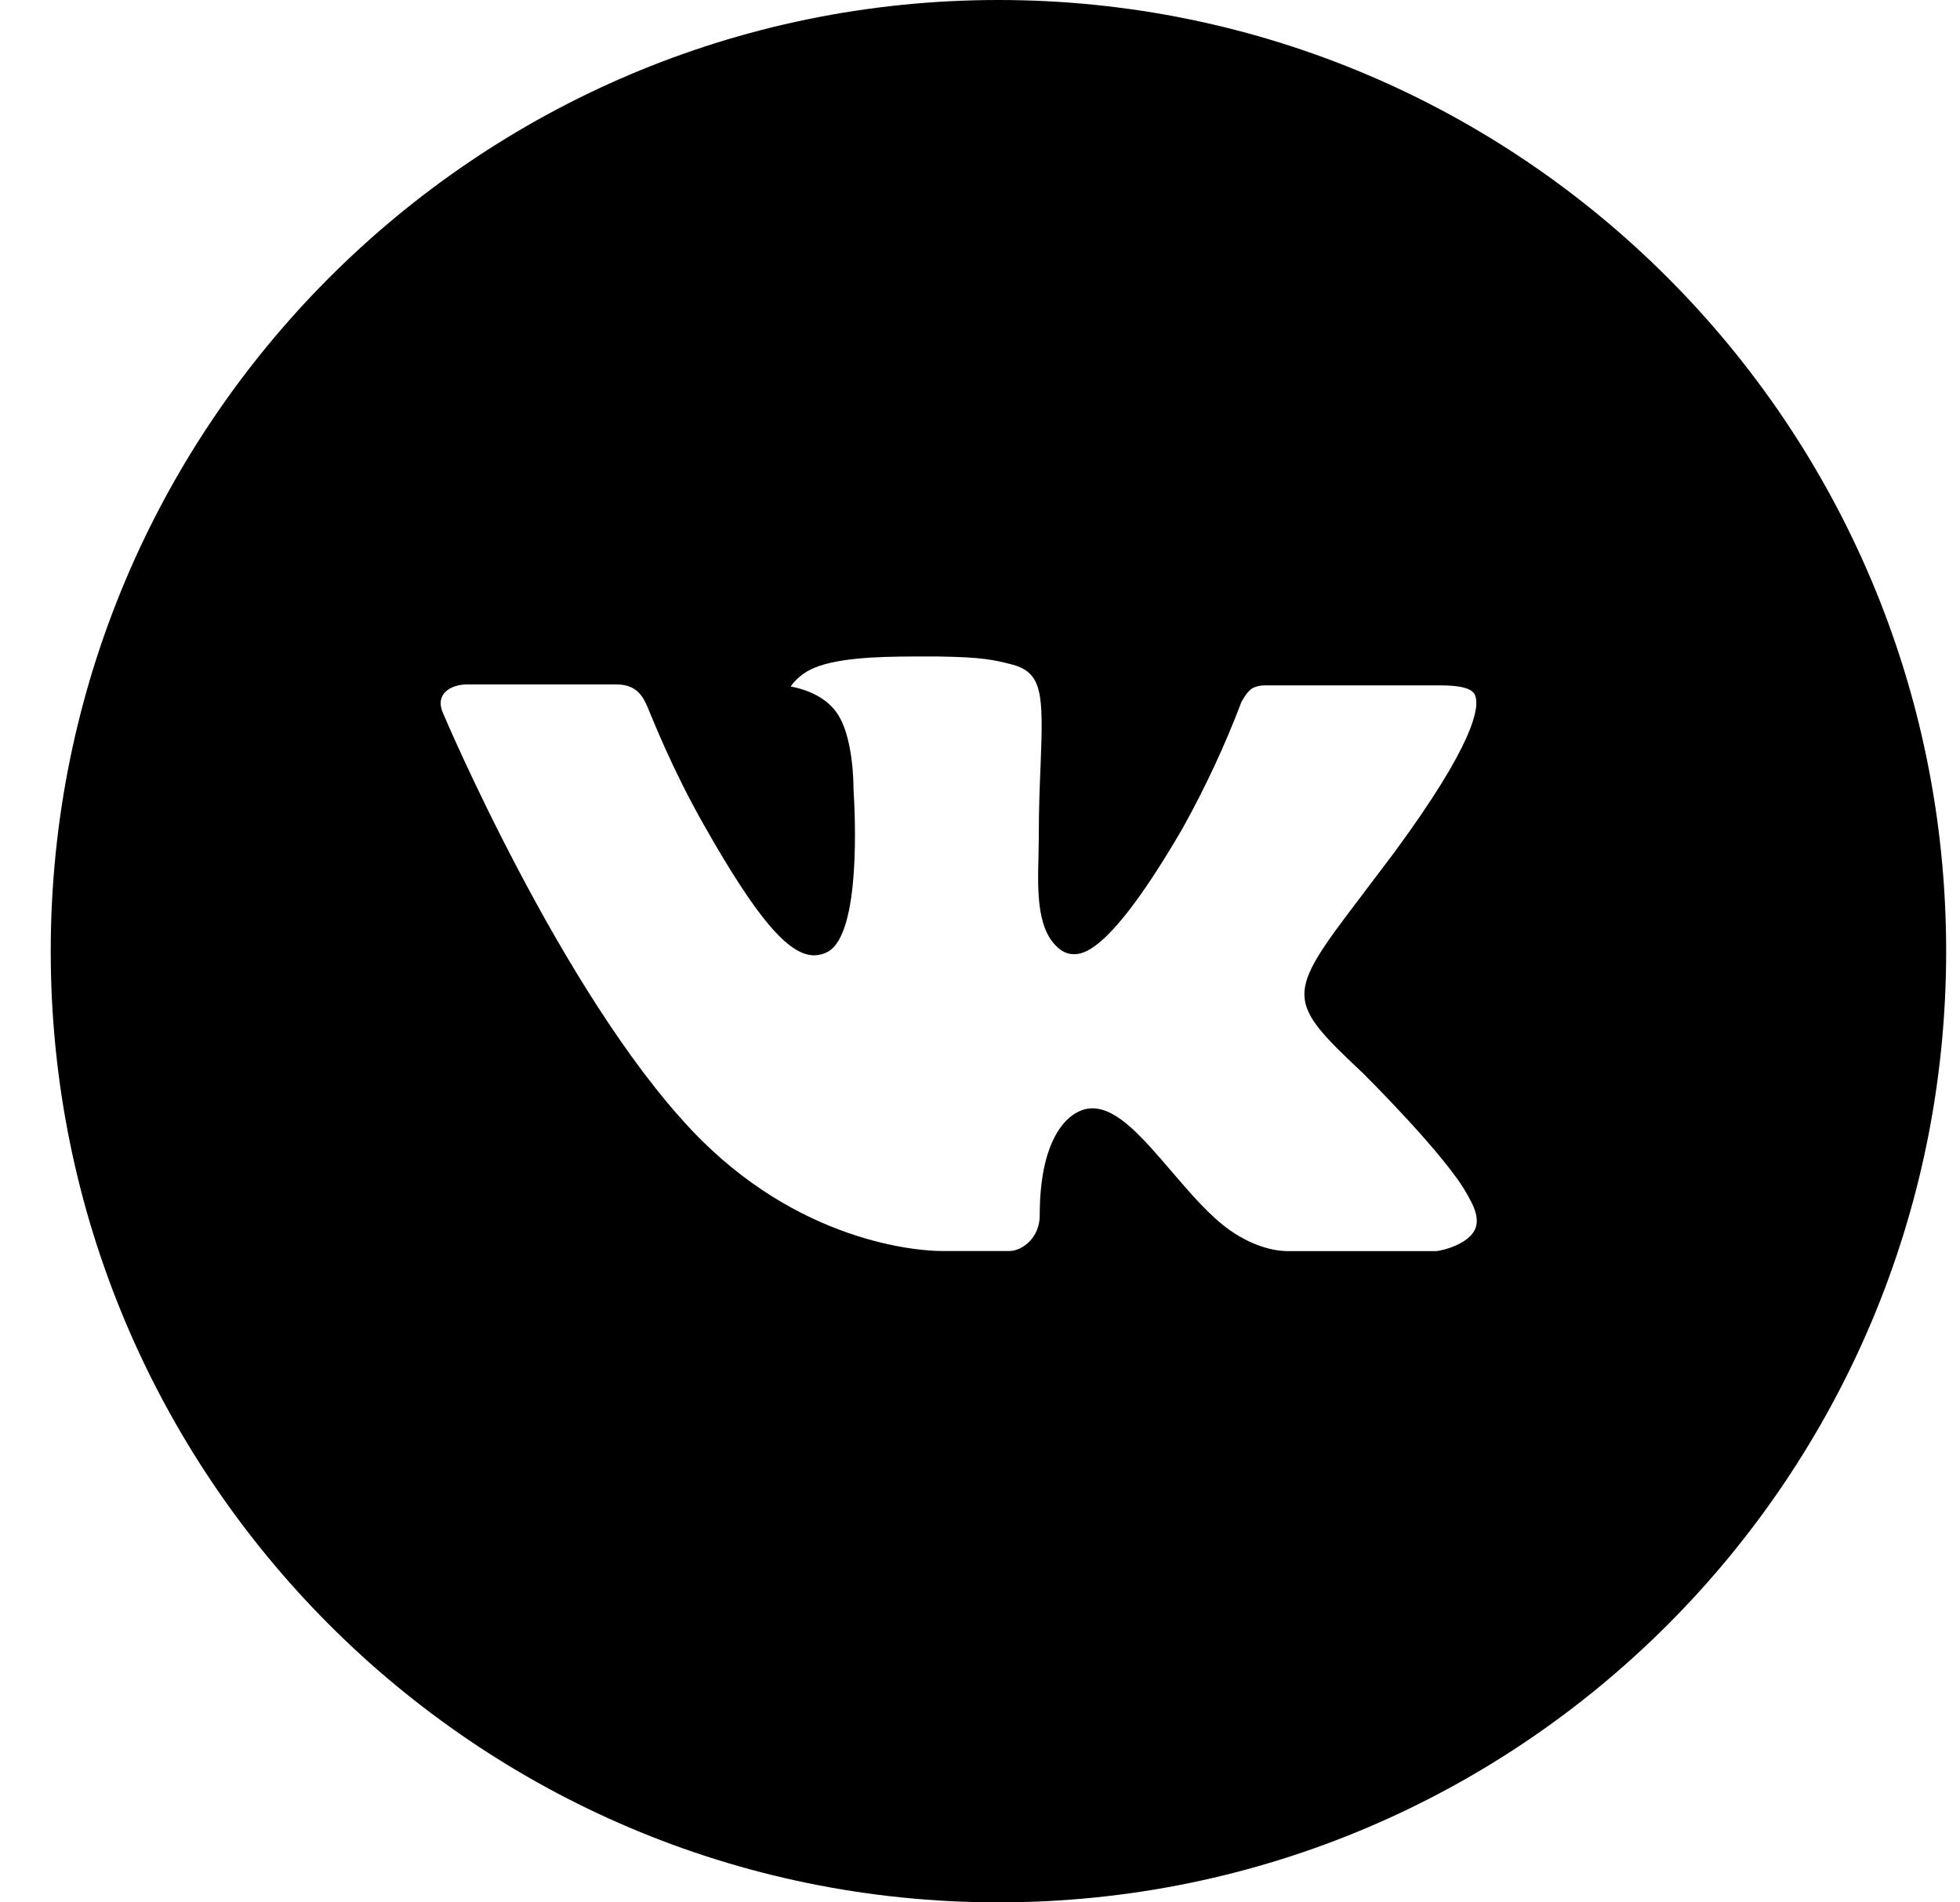 <?xml version="1.0" encoding="UTF-8"?>
<svg xmlns="http://www.w3.org/2000/svg" width="34" height="33" viewBox="0 0 34 33" fill="none">
  <path d="M17.32 0C8.24 0 0.88 7.387 0.88 16.5C0.88 25.613 8.24 33 17.32 33C26.4 33 33.76 25.613 33.76 16.5C33.76 7.387 26.4 0 17.32 0ZM23.643 18.616C23.643 18.616 25.097 20.056 25.454 20.725C25.465 20.738 25.47 20.752 25.473 20.759C25.619 21.005 25.653 21.196 25.581 21.338C25.461 21.576 25.05 21.692 24.91 21.703H22.341C22.163 21.703 21.79 21.656 21.338 21.343C20.99 21.099 20.648 20.699 20.314 20.309C19.815 19.728 19.384 19.226 18.949 19.226C18.893 19.226 18.838 19.235 18.786 19.252C18.457 19.358 18.036 19.829 18.036 21.084C18.036 21.476 17.728 21.701 17.51 21.701H16.334C15.933 21.701 13.845 21.56 11.996 19.602C9.732 17.205 7.694 12.396 7.677 12.351C7.549 12.04 7.814 11.873 8.103 11.873H10.698C11.044 11.873 11.157 12.085 11.236 12.272C11.328 12.49 11.667 13.358 12.224 14.334C13.126 15.926 13.679 16.572 14.123 16.572C14.206 16.571 14.288 16.55 14.361 16.51C14.94 16.187 14.832 14.116 14.806 13.686C14.806 13.606 14.804 12.76 14.508 12.354C14.296 12.06 13.934 11.949 13.715 11.908C13.804 11.785 13.921 11.685 14.056 11.617C14.453 11.418 15.169 11.388 15.88 11.388H16.276C17.046 11.399 17.245 11.449 17.524 11.519C18.089 11.655 18.101 12.021 18.051 13.274C18.036 13.63 18.02 14.032 18.02 14.506C18.02 14.609 18.015 14.719 18.015 14.836C17.998 15.474 17.978 16.198 18.426 16.495C18.485 16.532 18.552 16.551 18.622 16.552C18.777 16.552 19.247 16.552 20.517 14.364C20.909 13.659 21.25 12.928 21.536 12.174C21.562 12.129 21.637 11.992 21.726 11.938C21.792 11.905 21.865 11.888 21.939 11.889H24.989C25.321 11.889 25.549 11.938 25.591 12.067C25.667 12.272 25.578 12.896 24.186 14.788L23.564 15.611C22.302 17.272 22.302 17.356 23.643 18.616Z" fill="black"></path>
</svg>

